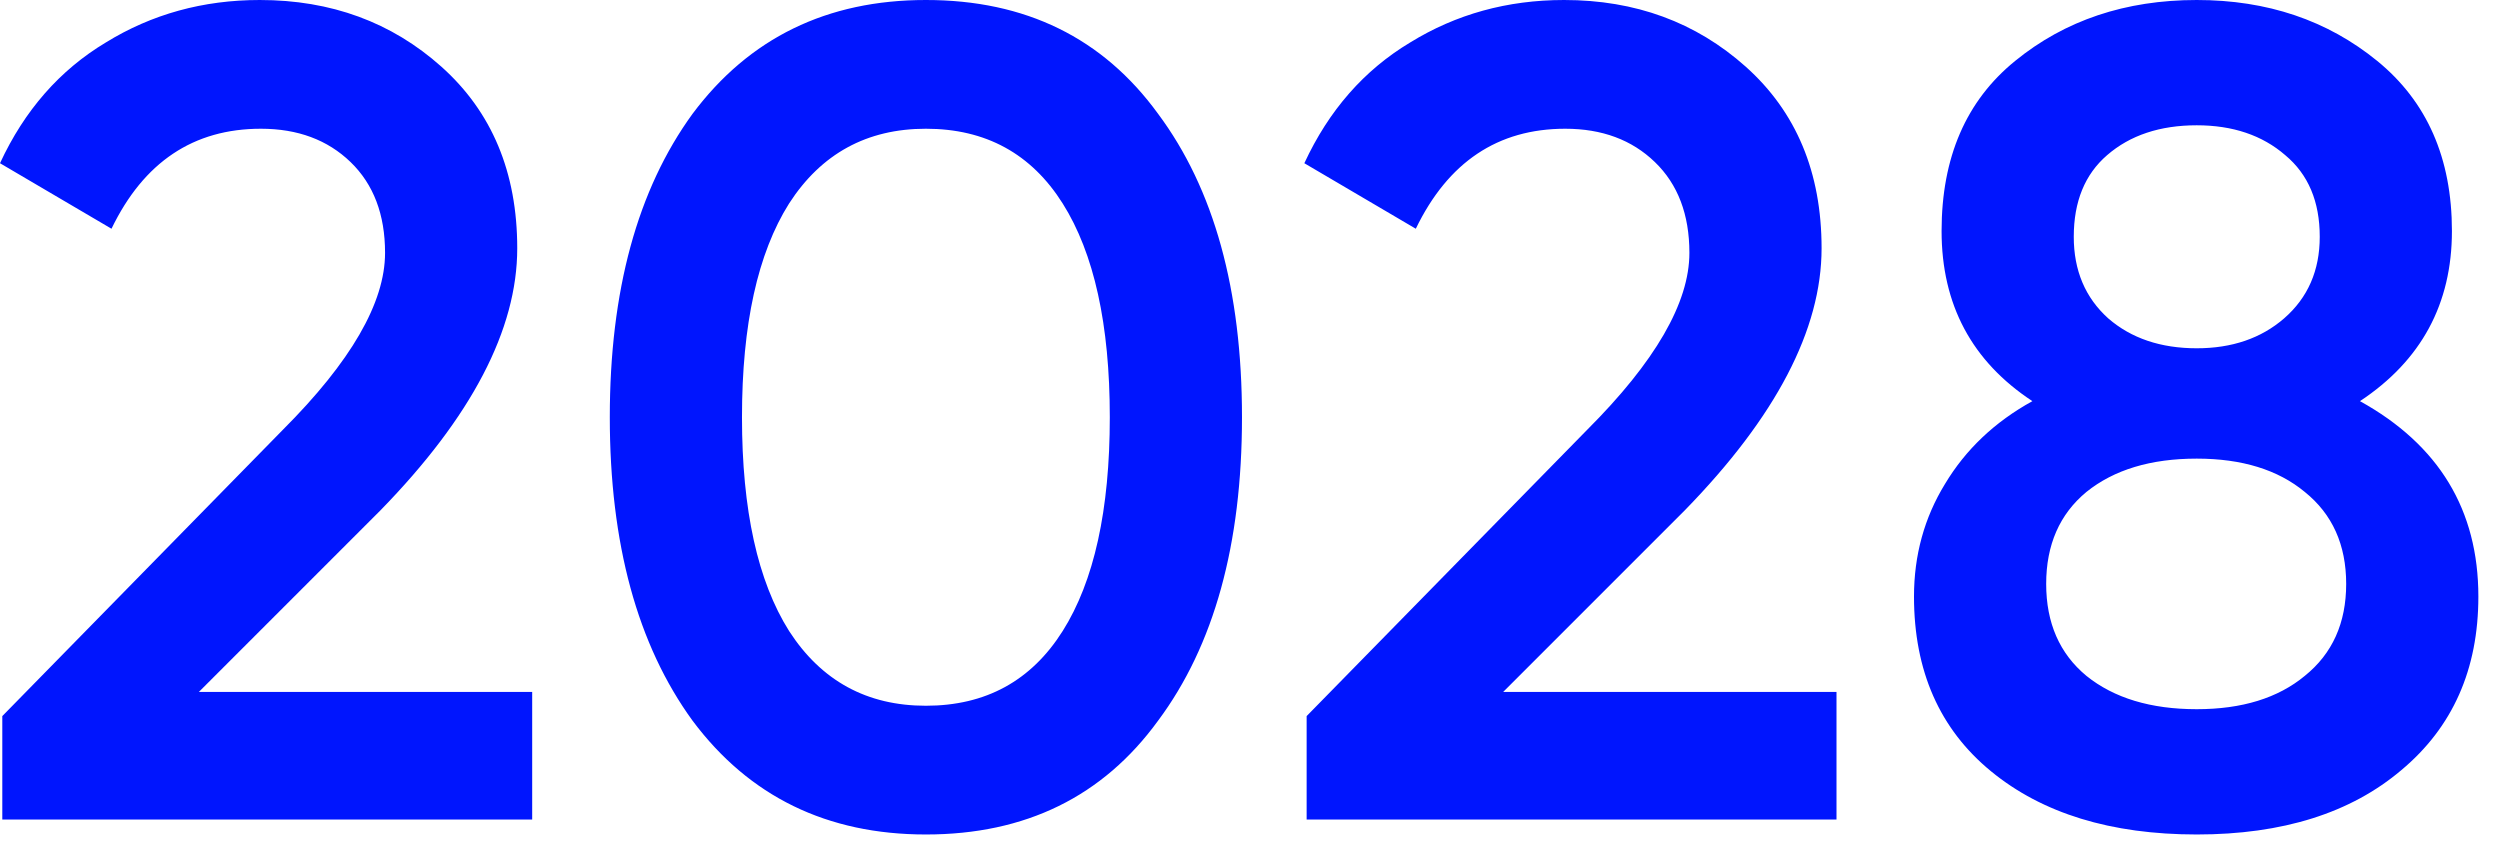 <svg width="87" height="30" viewBox="0 0 87 30" fill="none" xmlns="http://www.w3.org/2000/svg">
<path d="M18.52 28.52H0.08V24.92L9.84 14.96C12.213 12.587 13.4 10.533 13.4 8.8C13.4 7.467 13 6.413 12.2 5.64C11.4 4.867 10.36 4.48 9.08 4.48C6.733 4.48 5 5.64 3.88 7.96L-0 5.68C0.853 3.84 2.08 2.44 3.68 1.48C5.28 0.493 7.067 1.71661e-05 9.04 1.71661e-05C11.52 1.71661e-05 13.627 0.773 15.36 2.32C17.12 3.893 18 6 18 8.64C18 11.467 16.413 14.507 13.24 17.76L6.92 24.08H18.52V28.52ZM40.301 25.08C38.381 27.72 35.688 29.04 32.221 29.04C28.781 29.04 26.074 27.72 24.101 25.08C22.181 22.44 21.221 18.92 21.221 14.52C21.221 10.12 22.181 6.6 24.101 3.96C26.074 1.32 28.781 1.71661e-05 32.221 1.71661e-05C35.688 1.71661e-05 38.381 1.32 40.301 3.96C42.248 6.573 43.221 10.093 43.221 14.52C43.221 18.947 42.248 22.467 40.301 25.08ZM32.221 24.56C34.301 24.56 35.888 23.693 36.981 21.96C38.074 20.227 38.621 17.747 38.621 14.52C38.621 11.293 38.074 8.813 36.981 7.08C35.888 5.347 34.301 4.48 32.221 4.48C30.168 4.48 28.581 5.347 27.461 7.08C26.368 8.813 25.821 11.293 25.821 14.52C25.821 17.747 26.368 20.227 27.461 21.96C28.581 23.693 30.168 24.56 32.221 24.56ZM63.91 28.52H45.471V24.92L55.23 14.96C57.604 12.587 58.791 10.533 58.791 8.8C58.791 7.467 58.391 6.413 57.59 5.64C56.791 4.867 55.751 4.48 54.471 4.48C52.124 4.48 50.391 5.64 49.27 7.96L45.391 5.68C46.244 3.84 47.471 2.44 49.071 1.48C50.67 0.493 52.457 1.71661e-05 54.431 1.71661e-05C56.91 1.71661e-05 59.017 0.773 60.751 2.32C62.511 3.893 63.391 6 63.391 8.64C63.391 11.467 61.804 14.507 58.63 17.76L52.31 24.08H63.91V28.52ZM82.127 13.96C84.874 15.48 86.247 17.747 86.247 20.76C86.247 23.293 85.354 25.307 83.567 26.8C81.807 28.293 79.434 29.04 76.447 29.04C73.46 29.04 71.074 28.307 69.287 26.84C67.5 25.373 66.607 23.347 66.607 20.76C66.607 19.32 66.967 18.013 67.687 16.84C68.407 15.64 69.42 14.68 70.727 13.96C68.62 12.573 67.567 10.6 67.567 8.04C67.567 5.48 68.42 3.507 70.127 2.12C71.86 0.707 73.967 1.71661e-05 76.447 1.71661e-05C78.9 1.71661e-05 80.994 0.707 82.727 2.12C84.46 3.533 85.327 5.507 85.327 8.04C85.327 10.573 84.26 12.547 82.127 13.96ZM76.447 4.36C75.167 4.36 74.127 4.707 73.327 5.4C72.554 6.067 72.167 7.013 72.167 8.24C72.167 9.413 72.567 10.36 73.367 11.08C74.167 11.773 75.194 12.12 76.447 12.12C77.674 12.12 78.687 11.773 79.487 11.08C80.314 10.36 80.727 9.413 80.727 8.24C80.727 7.013 80.327 6.067 79.527 5.4C78.727 4.707 77.7 4.36 76.447 4.36ZM76.447 24.68C78.02 24.68 79.274 24.293 80.207 23.52C81.167 22.747 81.647 21.68 81.647 20.32C81.647 18.96 81.167 17.893 80.207 17.12C79.274 16.347 78.02 15.96 76.447 15.96C74.847 15.96 73.567 16.347 72.607 17.12C71.674 17.893 71.207 18.96 71.207 20.32C71.207 21.68 71.674 22.747 72.607 23.52C73.567 24.293 74.847 24.68 76.447 24.68Z" fill="#0015FE"/>
</svg>
